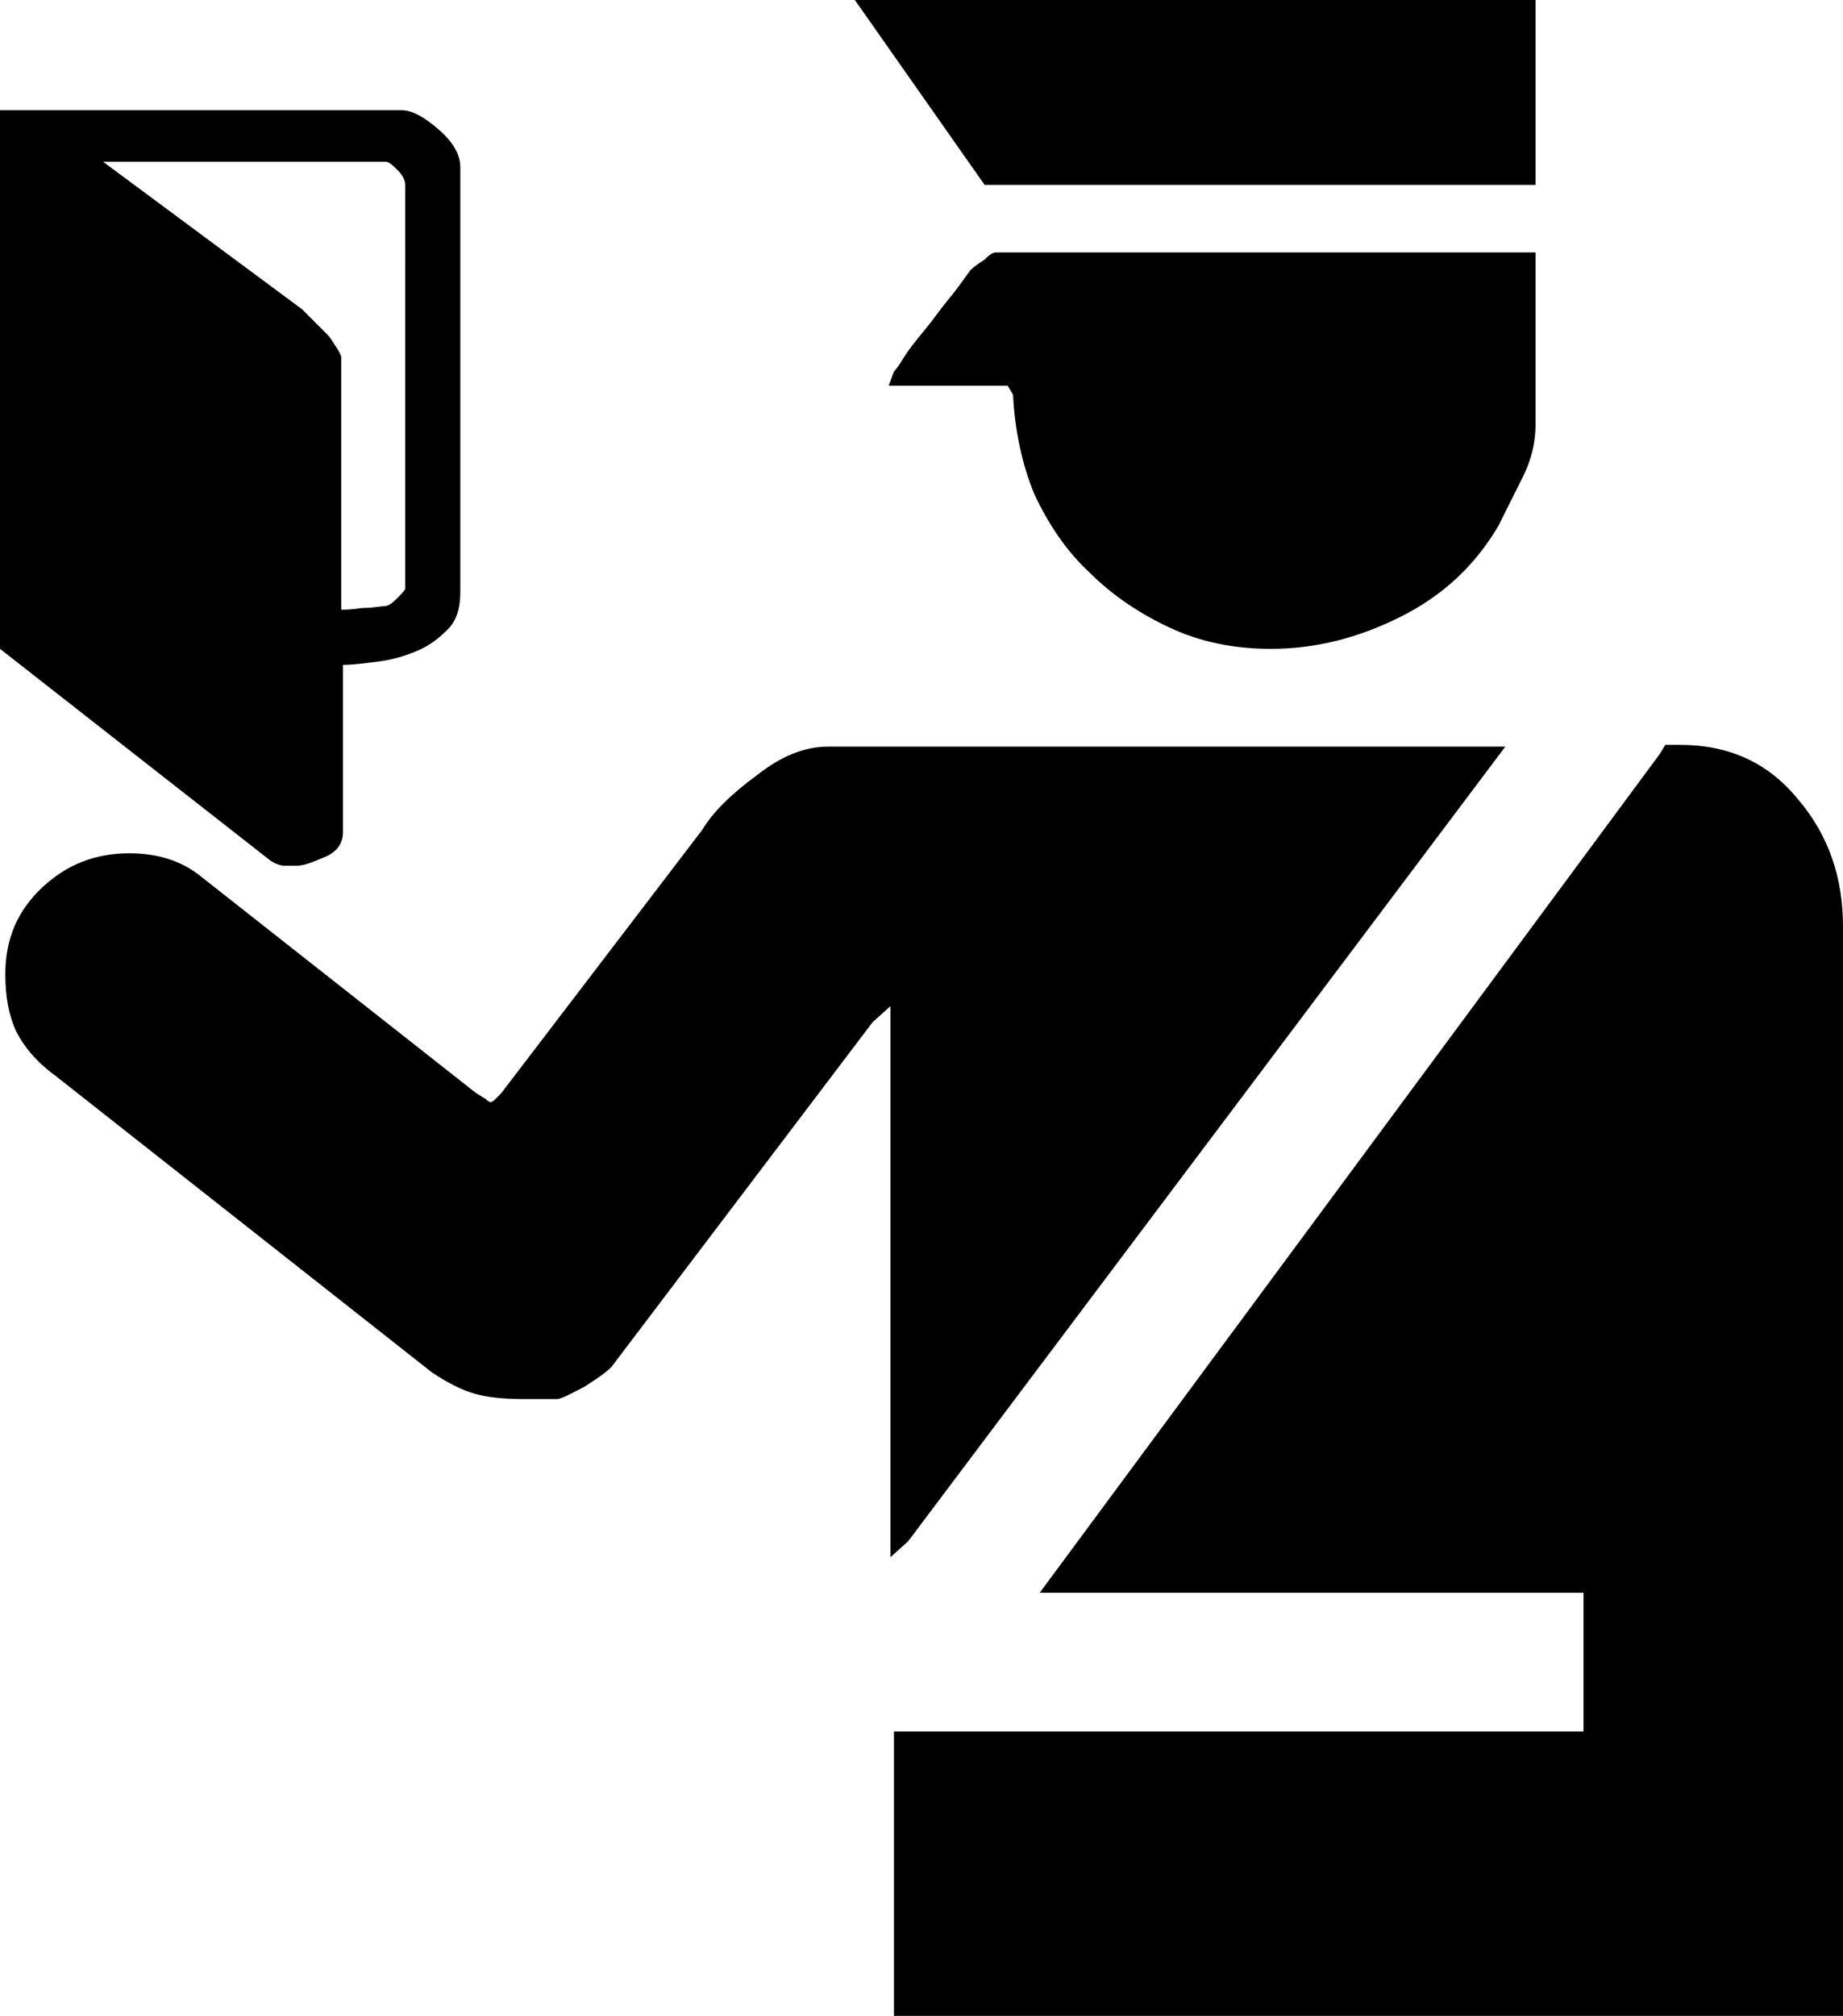 <?xml version="1.0" encoding="utf-8"?>
<!-- Generator: Adobe Illustrator 18.0.0, SVG Export Plug-In . SVG Version: 6.00 Build 0)  -->
<!DOCTYPE svg PUBLIC "-//W3C//DTD SVG 1.1//EN" "http://www.w3.org/Graphics/SVG/1.1/DTD/svg11.dtd">
<svg version="1.1" id="Calque_1" xmlns="http://www.w3.org/2000/svg" xmlns:xlink="http://www.w3.org/1999/xlink" x="0px" y="0px"
	 viewBox="0 0 103.7 113.4" style="enable-background:new 0 0 103.7 113.4;" xml:space="preserve">
<g id="Plan_x0020_1">
	<path id="CONTROLE_x0020_DOUANE_x0020_3.svg" d="M50.3,97.4h38.8v-7.8H58.5l34.9-47.2l0.3-0.5h0.8c2.8,0,5,1,6.7,3.1
		c1.7,2,2.5,4.4,2.5,7.1v61.4H50.3L50.3,97.4L50.3,97.4z M50.1,56.6l-1,0.9L34.4,76.9c-0.4,0.4-0.9,0.7-1.5,1.1
		c-0.6,0.3-1.1,0.6-1.5,0.7h-1.2h-0.8c-1.1,0-2-0.1-2.7-0.3c-0.7-0.2-1.5-0.6-2.4-1.2L3.1,60.5C2,59.7,1.3,58.8,0.9,58
		c-0.4-0.9-0.6-1.9-0.6-3.2c0-2,0.7-3.6,2.1-4.9C3.8,48.6,5.4,48,7.3,48c1.5,0,2.9,0.4,4,1.3l15.5,12.2c0.2,0.1,0.3,0.2,0.5,0.3
		c0.2,0.2,0.3,0.2,0.3,0.2c0.1,0,0.2-0.1,0.3-0.2c0.2-0.2,0.3-0.3,0.3-0.3l11.3-14.8c0.6-1,1.6-2,3.1-3.1c1.4-1.1,2.7-1.6,4-1.6
		h38.1L51.1,86.7l-1,0.9L50.1,56.6L50.1,56.6z M0,36.5V6.2h22.6c0.6,0,1.3,0.4,2.1,1.1c0.8,0.7,1.2,1.4,1.2,2.1v23.9
		c0,0.9-0.2,1.6-0.7,2.1c-0.5,0.5-1,0.9-1.7,1.2c-0.7,0.3-1.4,0.5-2.1,0.6c-0.8,0.1-1.5,0.2-2.1,0.2v9.4c0,0.6-0.3,1.1-1,1.4
		c-0.7,0.3-1.2,0.5-1.6,0.5H16c-0.2,0-0.5-0.1-0.8-0.3L0,36.5L0,36.5z M57,22.2l-0.3-0.5H50l0.3-0.8c0,0,0.2-0.2,0.5-0.7
		c0.3-0.5,0.7-1,1.2-1.6c0.5-0.6,0.9-1.2,1.4-1.8c0.5-0.6,0.9-1.2,1.2-1.6c0.2-0.2,0.5-0.4,0.8-0.6c0.3-0.3,0.5-0.4,0.6-0.4h30.4
		v9.7c0,0.9-0.2,1.9-0.7,2.9c-0.5,1-1,2-1.4,2.8c-1.3,2.2-3.1,3.9-5.5,5.1c-2.4,1.2-4.8,1.8-7.3,1.8c-2.1,0-4-0.4-5.7-1.2
		c-1.7-0.8-3.2-1.8-4.5-3.1C60,31,59,29.5,58.2,27.8C57.5,26.1,57.1,24.2,57,22.2L57,22.2z M5.8,9.1L17,17.4
		c0.2,0.2,0.4,0.4,0.7,0.7c0.3,0.3,0.6,0.6,0.7,0.7c0.2,0.2,0.3,0.4,0.5,0.7c0.2,0.3,0.3,0.5,0.3,0.6v14.2c0.2,0,0.5,0,1.2-0.1
		c0.6,0,1-0.1,1.2-0.1c0.2,0,0.4-0.1,0.7-0.4c0.3-0.3,0.5-0.5,0.5-0.6V10.4c0-0.2-0.1-0.5-0.4-0.8c-0.3-0.3-0.5-0.5-0.7-0.5L5.8,9.1
		L5.8,9.1z M55.4,10.4L48.1,0h38.3v10.4H55.4L55.4,10.4z"/>
</g>
</svg>

